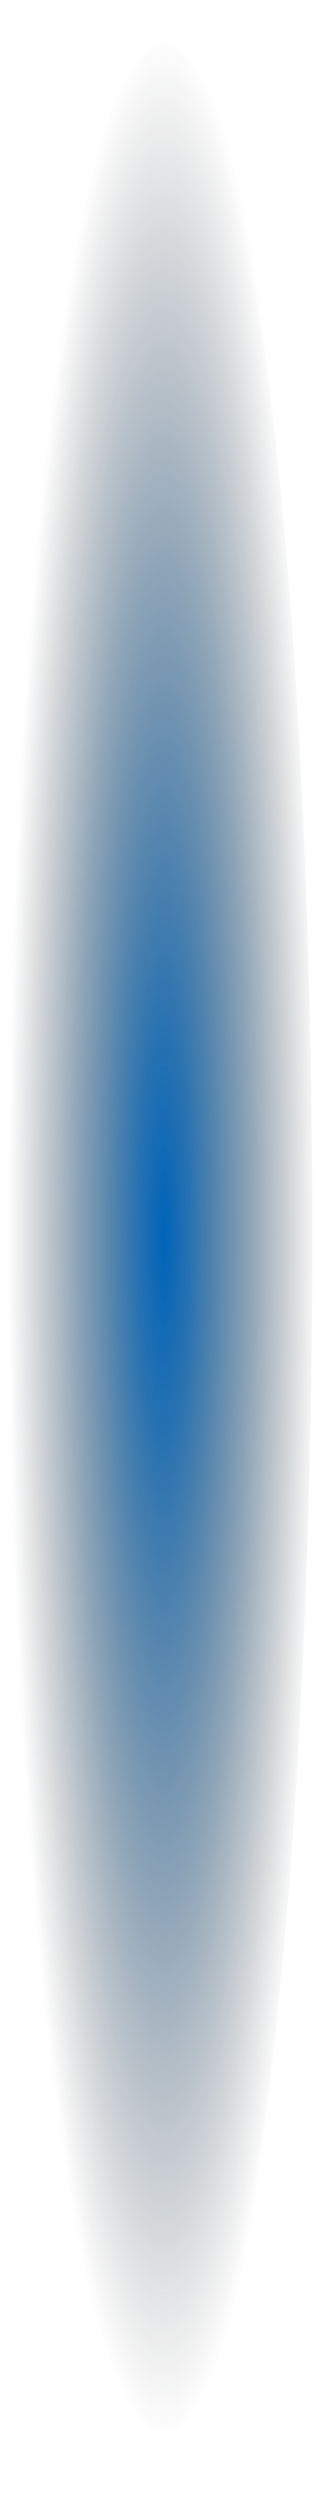 <?xml version="1.0" encoding="utf-8"?>
<svg xmlns="http://www.w3.org/2000/svg" fill="none" height="100%" overflow="visible" preserveAspectRatio="none" style="display: block;" viewBox="0 0 10 78" width="100%">
<path d="M4.881 77.173C7.576 77.173 9.762 59.897 9.762 38.586C9.762 17.276 7.576 0 4.881 0C2.185 0 0 17.276 0 38.586C0 59.897 2.185 77.173 4.881 77.173Z" fill="url(#paint0_radial_0_6770)" id="Vector" style="mix-blend-mode:screen"/>
<defs>
<radialGradient cx="0" cy="0" gradientTransform="translate(5.118 38.586) scale(4.881 38.586)" gradientUnits="userSpaceOnUse" id="paint0_radial_0_6770" r="1">
<stop stop-color="#0064BA"/>
<stop offset="0.179" stop-color="#055AA3" stop-opacity="0.85"/>
<stop offset="0.565" stop-color="#124068" stop-opacity="0.467"/>
<stop offset="1" stop-color="#222221" stop-opacity="0"/>
</radialGradient>
</defs>
</svg>